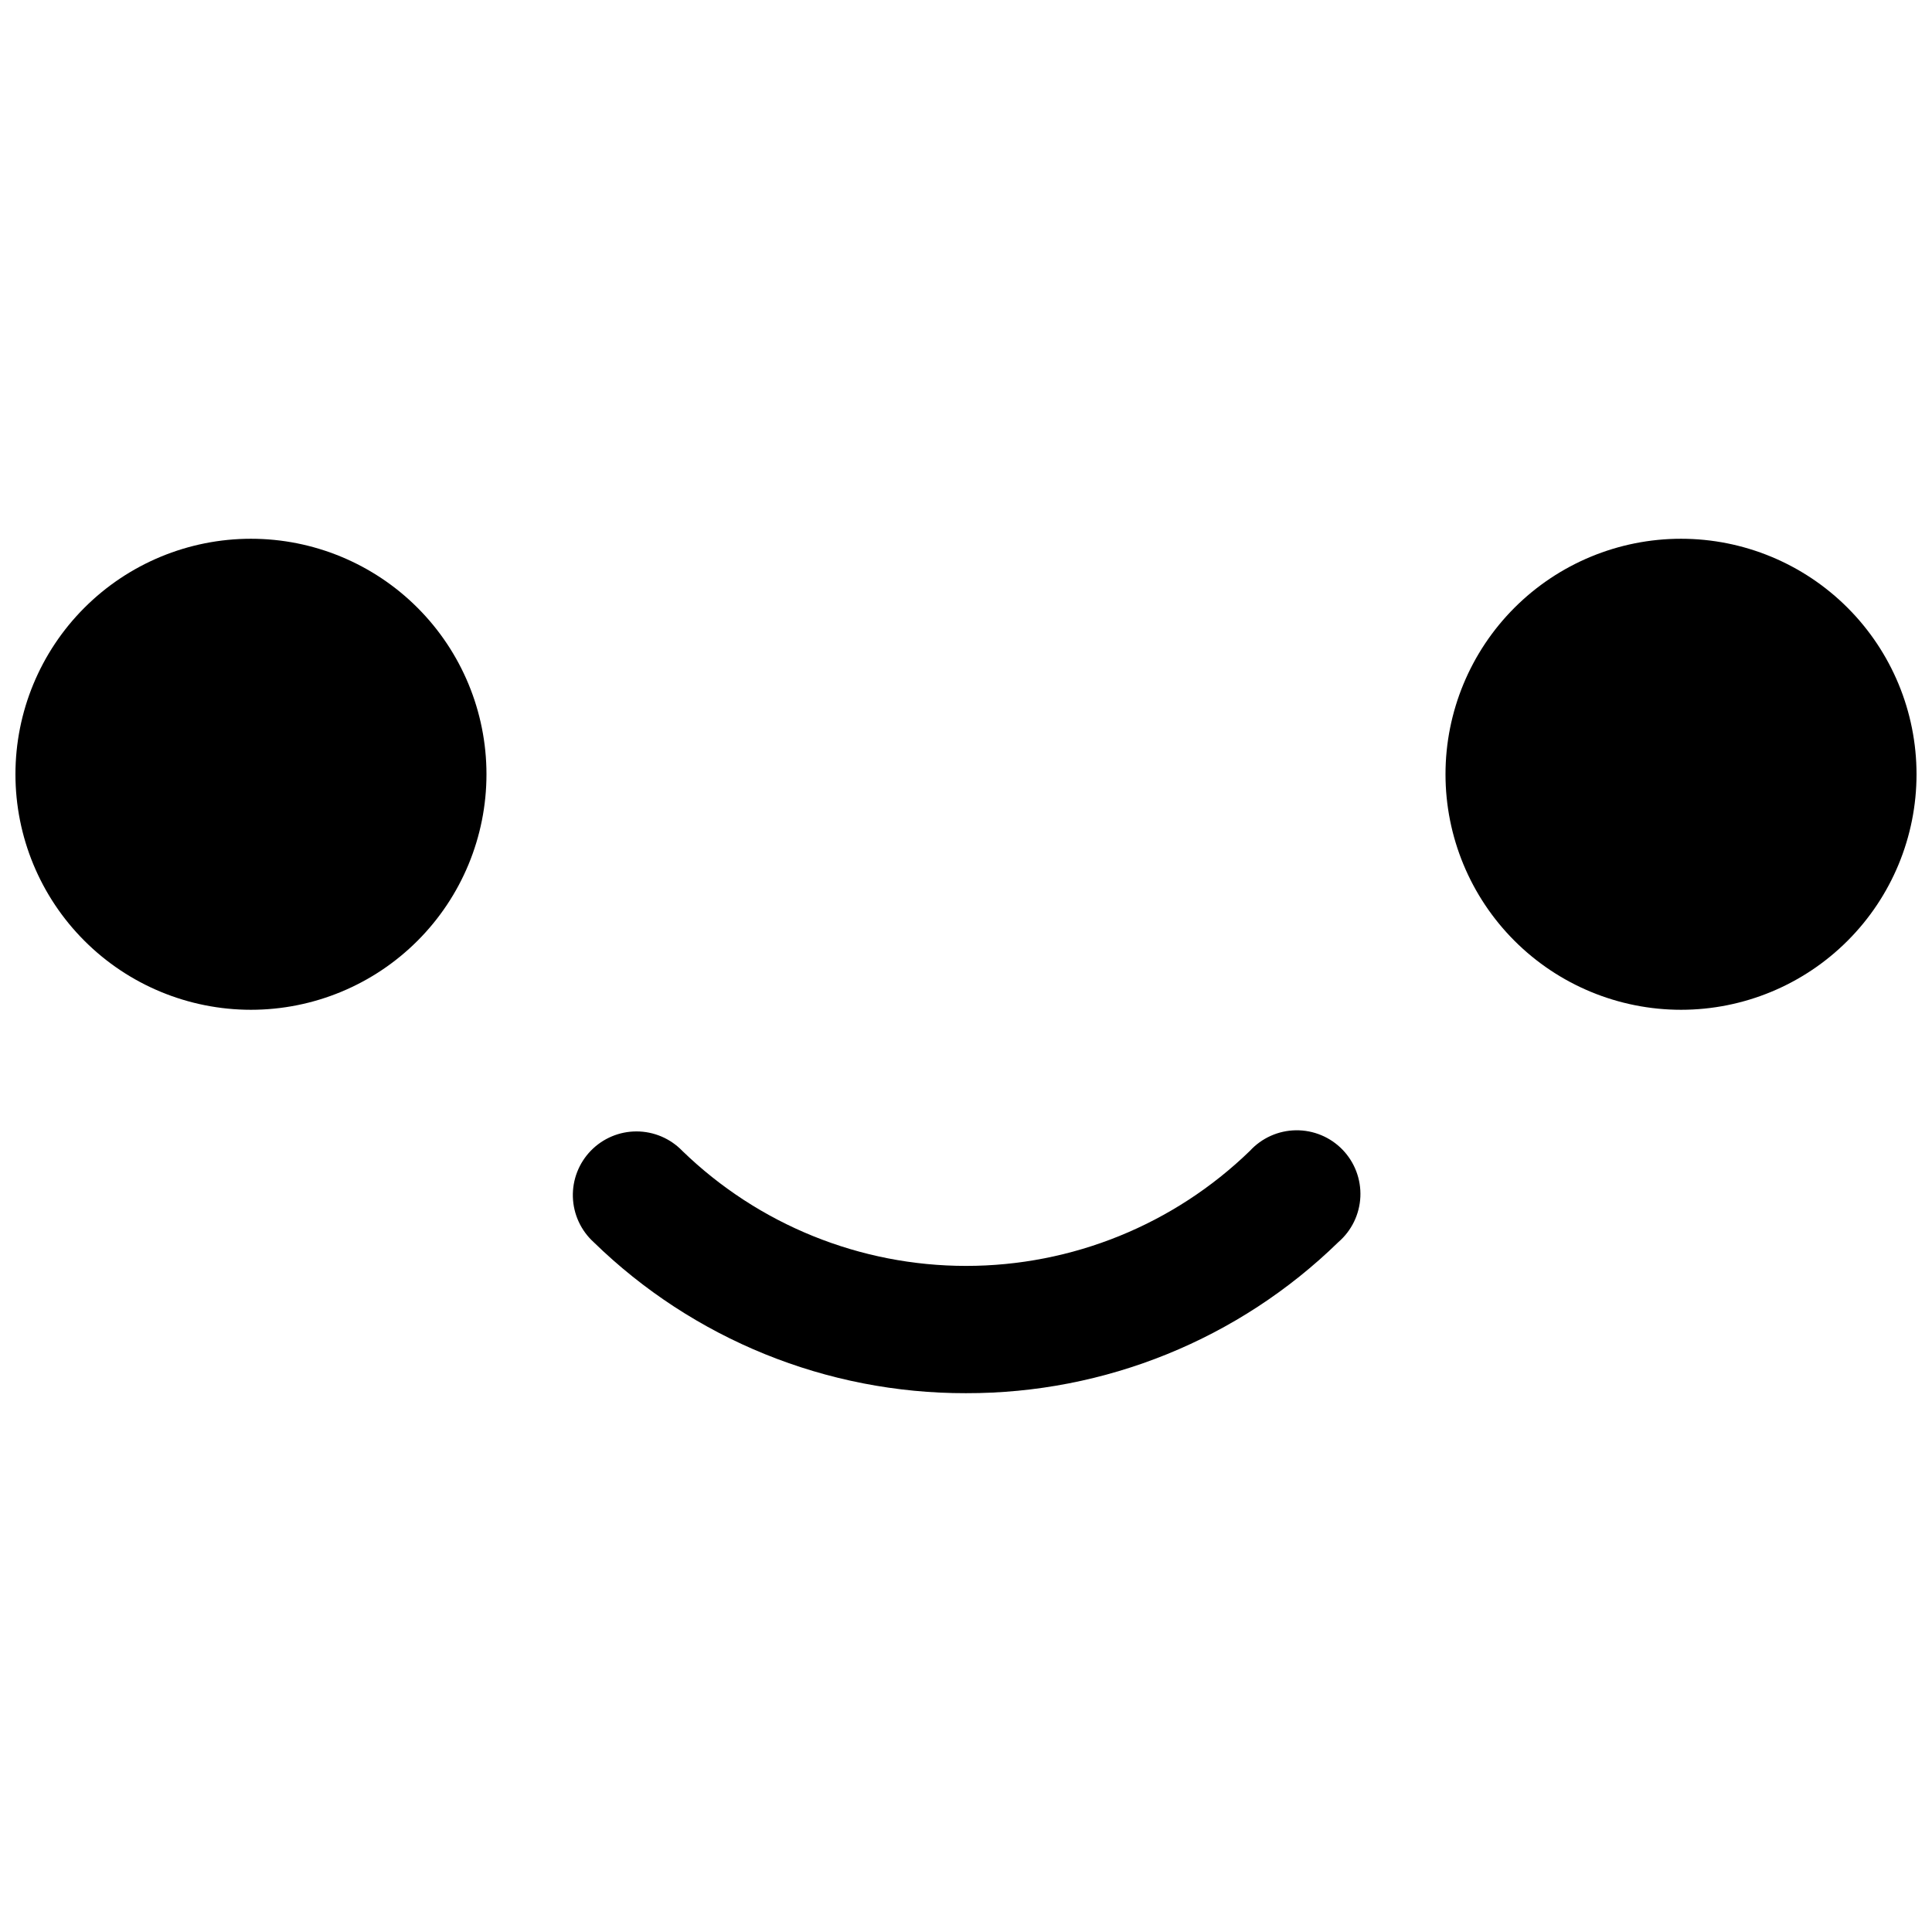 <?xml version="1.0" encoding="UTF-8"?>
<!-- Uploaded to: ICON Repo, www.svgrepo.com, Generator: ICON Repo Mixer Tools -->
<svg width="800px" height="800px" version="1.1" viewBox="144 144 512 512" xmlns="http://www.w3.org/2000/svg">
 <defs>
  <clipPath id="a">
   <path d="m148.09 286h503.81v228h-503.81z"/>
  </clipPath>
 </defs>
 <g clip-path="url(#a)">
  <path d="m400 513.21c-36.863 0.07-72.289-14.301-98.684-40.035-3.375-3.078-5.359-7.391-5.5-11.957-0.137-4.566 1.582-8.992 4.766-12.27 3.184-3.277 7.562-5.121 12.129-5.109 4.57 0.008 8.938 1.871 12.109 5.156 20.156 19.551 47.129 30.484 75.207 30.484s55.051-10.934 75.207-30.484c3.141-3.418 7.551-5.394 12.195-5.457 4.641-0.062 9.105 1.789 12.34 5.125 3.231 3.332 4.945 7.852 4.742 12.488-0.207 4.641-2.316 8.988-5.832 12.023-26.387 25.746-61.816 40.117-98.68 40.035zm-127.08-164.02c0 16.555-6.574 32.43-18.281 44.133-11.703 11.707-27.578 18.281-44.133 18.281-16.555 0-32.43-6.574-44.133-18.281-11.707-11.703-18.281-27.578-18.281-44.133 0-16.551 6.574-32.43 18.281-44.133 11.703-11.703 27.578-18.281 44.133-18.281 16.555 0 32.43 6.578 44.133 18.281 11.707 11.703 18.281 27.582 18.281 44.133zm378.98 0c0 16.555-6.574 32.43-18.281 44.133-11.703 11.707-27.578 18.281-44.133 18.281-16.551 0-32.426-6.574-44.133-18.281-11.703-11.703-18.281-27.578-18.281-44.133 0-16.551 6.578-32.43 18.281-44.133 11.707-11.703 27.582-18.281 44.133-18.281 16.555 0 32.43 6.578 44.133 18.281 11.707 11.703 18.281 27.582 18.281 44.133z"/>
 </g>
</svg>